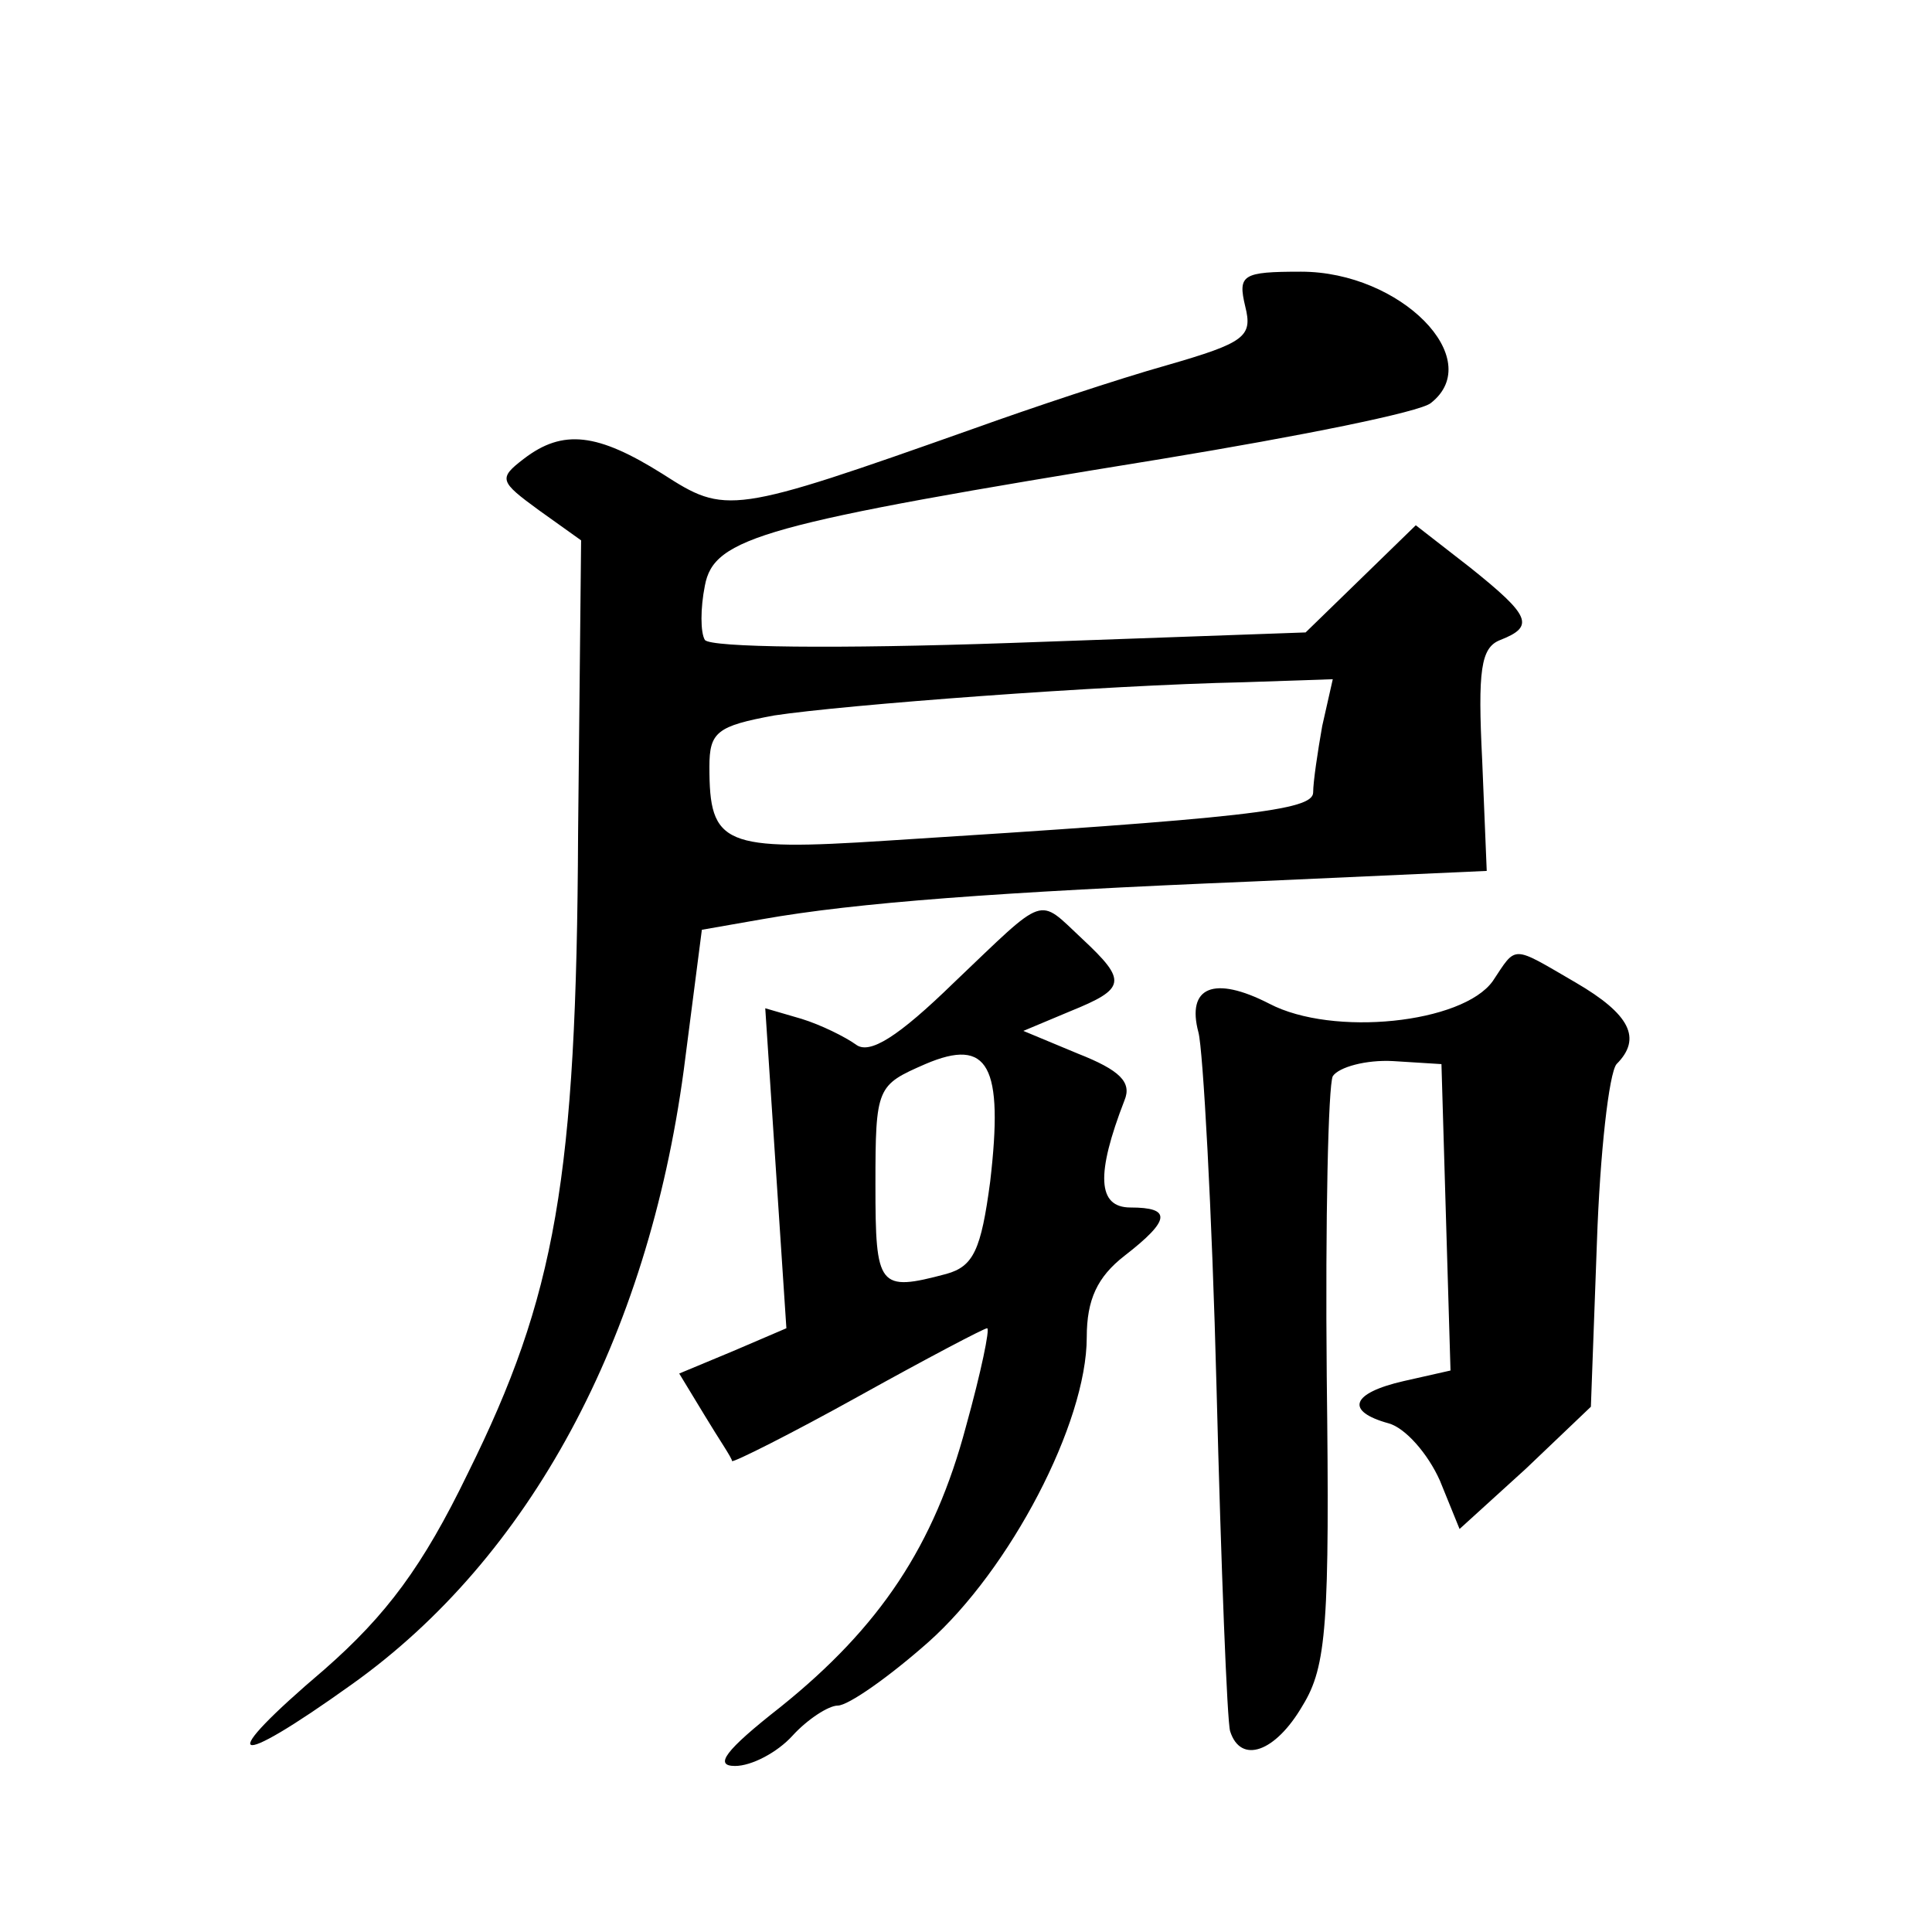 <?xml version="1.0" standalone="no"?>
<!DOCTYPE svg PUBLIC "-//W3C//DTD SVG 20010904//EN"
 "http://www.w3.org/TR/2001/REC-SVG-20010904/DTD/svg10.dtd">
<svg version="1.0" xmlns="http://www.w3.org/2000/svg"
 width="128pt" height="128pt" viewBox="0 0 128 128"
 preserveAspectRatio="xMidYMid meet">
<g transform="translate(0,128) scale(0.1,-0.1)"
fill="#0" stroke="none">
<path d="M825 1077 c5 -20 0 -24 -52 -39 -32 -9 -89 -28 -128 -42 -161 -57 -164
-57 -206 -30 -43 27 -66 30 -92 10 -17 -13 -16 -15 10 -34 l28 -20 -2 -194 c-1
-229 -15 -307 -73 -424 -30 -62 -54 -94 -95 -130 -73 -62 -63 -68 18 -10 118 84
196 229 220 407 l12 93 40 7 c62 11 156 18 325 25 l155 7 -3 73 c-3 60 -1 75 12
80 23 9 20 16 -20 48 l-36 28 -37 -36 -36 -35 -196 -7 c-115 -4 -198 -3 -202 2
-3 5 -3 21 0 36 6 32 38 41 303 84 91 15 171 31 178 37 37 29 -20 87 -86 87 -39
0 -42 -2 -37 -23z m51 -278 c-3 -17 -6 -37 -6 -44 0 -12 -45 -17 -283 -32 -108
-7 -117 -3 -117 49 0 23 5 27 43 34 46 7 217 20 311 22 l59 2 -7 -31z M632 629
c-37 -36 -56 -48 -65 -41 -7 5 -23 13 -36 17 l-24 7 7 -106 7 -106 -35 -15 -36
-15 17 -28 c9 -15 18 -28 18 -30 1 -1 39 18 84 43 45 25 83 45 85 45 2 0 -4 -29
-14 -65 -21 -79 -57 -133 -123 -186 -37 -29 -44 -39 -30 -39 11 0 28 9 38 20 10
11 24 20 30 20 7 0 34 19 60 42 54 48 105 145 105 202 0 25 7 40 25 54 31 24 31
32 4 32 -22 0 -23 22 -4 71 5 12 -3 20 -31 31 l-36 15 31 13 c37 15 38 20 8 48
-30 28 -23 30 -85 -29z m24 -132 c-6 -45 -11 -56 -29 -61 -45 -12 -47 -9 -47 59
0 65 1 66 33 80 42 18 52 -1 43 -78z M989 630 c-20 -28 -106 -37 -148 -15 -37 19
-55 11 -47 -19 3 -11 9 -118 12 -236 3 -118 7 -221 9 -227 7 -22 30 -14 48 17 16
26 18 54 16 218 -1 104 1 193 4 199 4 6 22 11 40 10 l32 -2 3 -102 3 -101 -31 -7
c-35 -8 -39 -20 -10 -28 11 -3 26 -20 34 -38 l13 -32 44 40 43 41 4 109 c2 59 8
112 13 118 17 17 9 33 -27 54 -43 25 -39 25 -55 1z"/>
</g>
</svg>
